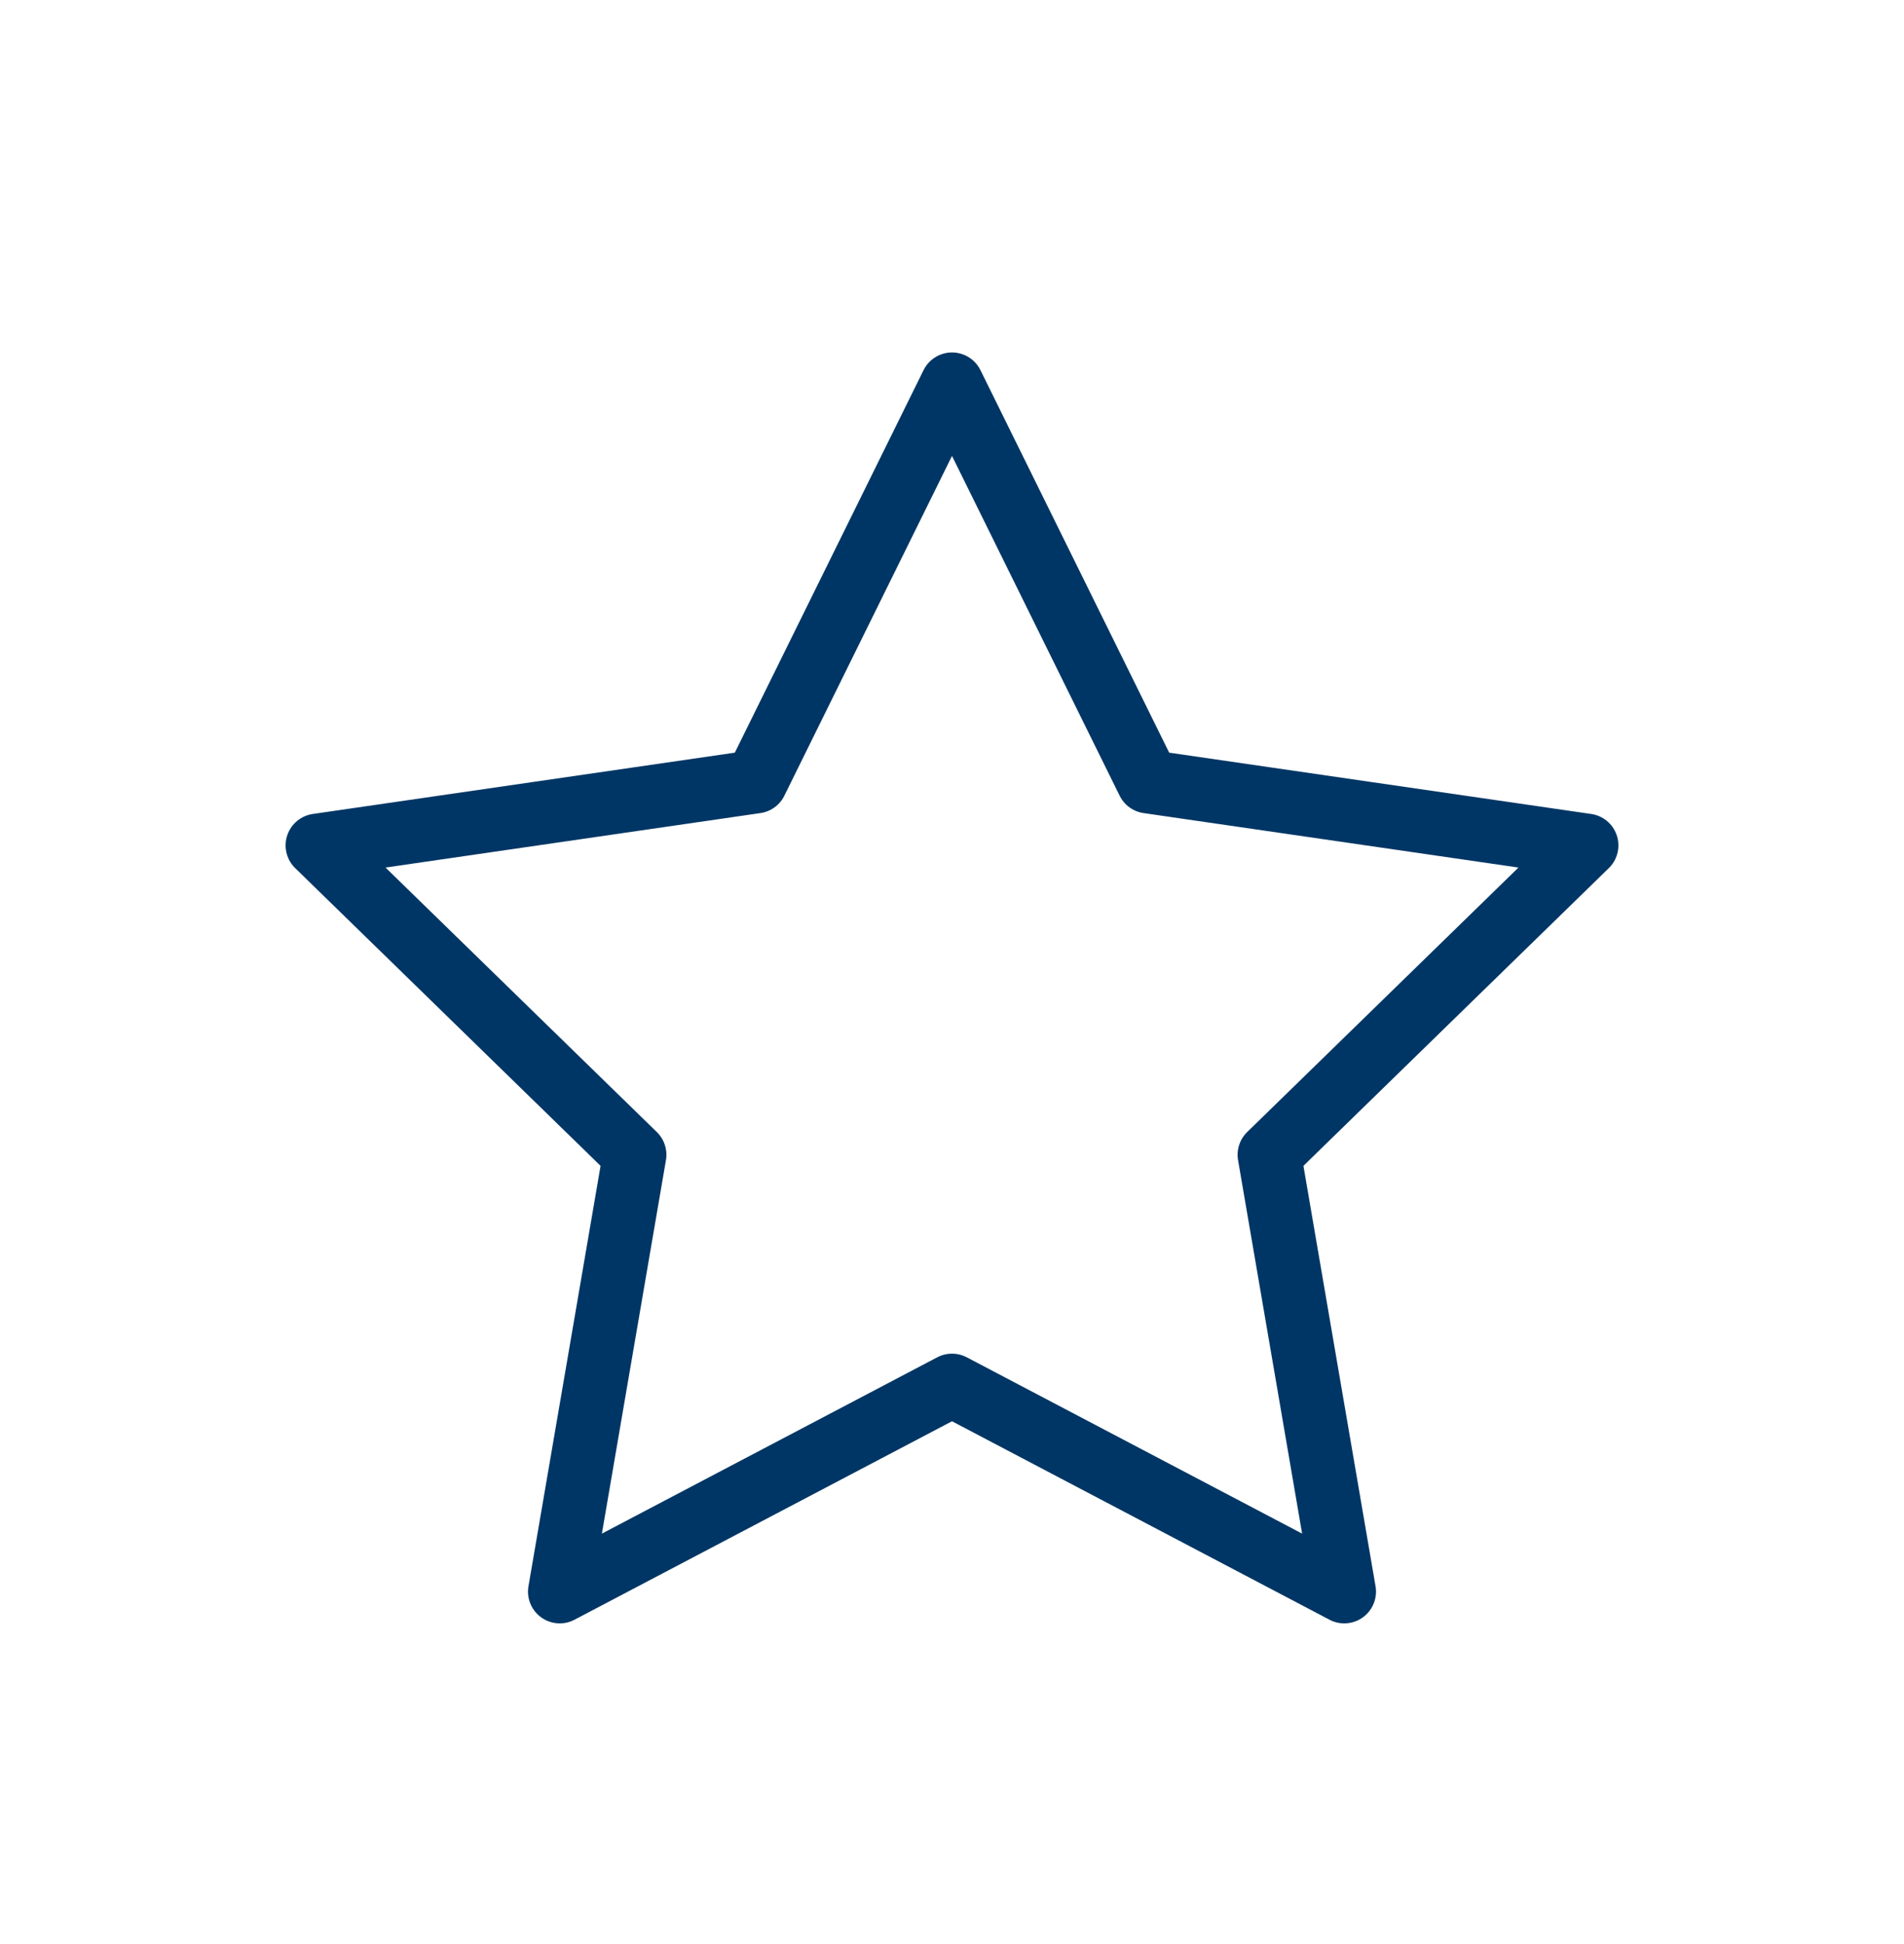 <svg width="48" height="49" viewBox="0 0 48 49" fill="none" xmlns="http://www.w3.org/2000/svg">
<path d="M24 9.684L28.944 19.702L40 21.308L32 29.106L33.889 40.117L24 34.919L14.111 40.117L16 29.106L8 21.308L19.056 19.702L24 9.684Z" stroke="#003665" stroke-width="1.6" stroke-miterlimit="10" stroke-linecap="round" stroke-linejoin="round"/>
</svg>
